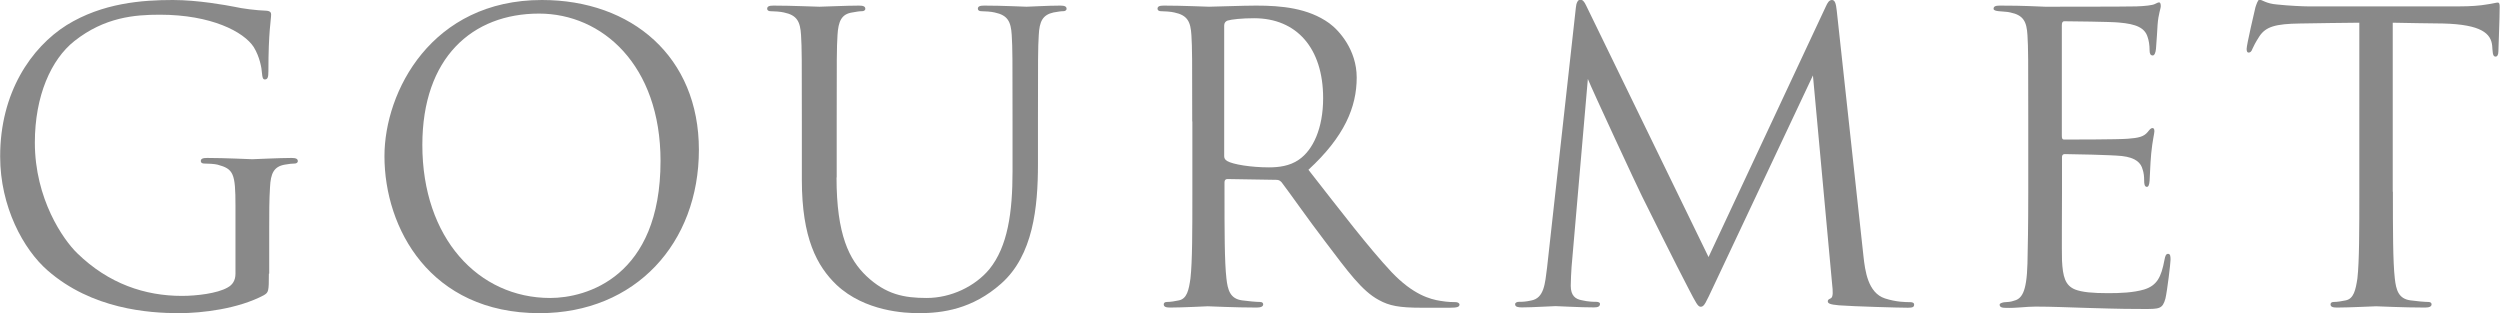 <?xml version="1.0" encoding="UTF-8"?>
<svg id="_レイヤー_2" data-name="レイヤー 2" xmlns="http://www.w3.org/2000/svg" viewBox="0 0 156.39 19.6">
  <g id="body">
    <g>
      <path d="m16.82,17.12c0,1.12-.02,1.17-.32,1.35-1.6.85-3.85,1.12-5.3,1.12-1.9,0-5.45-.25-8.22-2.67-1.52-1.32-2.97-4-2.97-7.12C0,5.8,1.95,2.97,4.17,1.57,6.42.18,8.9,0,10.82,0c1.57,0,3.35.33,3.82.42.52.12,1.4.23,2.02.25.25.02.3.12.3.23,0,.35-.17,1.05-.17,3.55,0,.4-.05.52-.23.52-.12,0-.15-.15-.17-.38-.02-.35-.15-1.05-.52-1.65-.62-.95-2.65-2.02-5.87-2.02-1.57,0-3.45.15-5.35,1.65-1.45,1.15-2.47,3.42-2.47,6.35,0,3.52,1.77,6.07,2.65,6.92,1.97,1.92,4.25,2.67,6.55,2.67.9,0,2.2-.15,2.85-.52.32-.17.5-.45.5-.87v-4.25c0-2.02-.12-2.3-1.12-2.57-.2-.05-.62-.07-.85-.07-.1,0-.2-.05-.2-.15,0-.15.12-.2.4-.2,1.12,0,2.7.08,2.82.08s1.7-.08,2.45-.08c.27,0,.4.05.4.2,0,.1-.1.15-.2.15-.17,0-.32.02-.62.07-.68.12-.88.55-.92,1.42-.05.8-.05,1.55-.05,2.6v2.8Z" fill="#898989"/>
      <path d="m24.05,9.77c0-4.05,2.95-9.77,9.85-9.77,5.62,0,9.82,3.55,9.82,9.37s-3.95,10.22-9.97,10.22c-6.85,0-9.7-5.32-9.7-9.82Zm17.27.3c0-6-3.65-9.22-7.6-9.22-4.17,0-7.3,2.75-7.3,8.22,0,5.82,3.5,9.57,8,9.57,2.25,0,6.9-1.3,6.9-8.57Z" fill="#898989"/>
      <path d="m52.33,11.1c0,3.6.8,5.15,1.87,6.17,1.22,1.15,2.35,1.37,3.77,1.37,1.52,0,3.02-.72,3.92-1.8,1.15-1.42,1.45-3.55,1.45-6.12v-3.12c0-3.9,0-4.6-.05-5.4-.05-.85-.25-1.25-1.07-1.42-.2-.05-.62-.08-.85-.08-.1,0-.2-.05-.2-.15,0-.15.12-.2.4-.2,1.12,0,2.5.07,2.65.07.17,0,1.35-.07,2.1-.07.27,0,.4.05.4.2,0,.1-.1.15-.2.15-.17,0-.32.03-.62.08-.67.15-.88.55-.92,1.42-.05.8-.05,1.5-.05,5.4v2.67c0,2.7-.3,5.7-2.3,7.47-1.8,1.6-3.67,1.85-5.15,1.85-.85,0-3.37-.1-5.15-1.77-1.22-1.17-2.17-2.92-2.17-6.57v-3.65c0-3.9,0-4.6-.05-5.4-.05-.85-.25-1.25-1.07-1.42-.2-.05-.62-.08-.85-.08-.1,0-.2-.05-.2-.15,0-.15.12-.2.4-.2,1.12,0,2.65.07,2.87.07s1.72-.07,2.47-.07c.27,0,.4.05.4.2,0,.1-.1.15-.2.15-.18,0-.33.03-.62.08-.67.1-.87.55-.92,1.42-.05.8-.05,1.5-.05,5.4v3.5Z" fill="#898989"/>
      <path d="m74.58,7.6c0-3.9,0-4.6-.05-5.4-.05-.85-.25-1.25-1.07-1.42-.2-.05-.62-.08-.85-.08-.1,0-.2-.05-.2-.15,0-.15.12-.2.4-.2,1.12,0,2.7.07,2.82.07.27,0,2.17-.07,2.95-.07,1.57,0,3.25.15,4.57,1.1.62.45,1.72,1.67,1.72,3.4,0,1.85-.77,3.7-3.02,5.77,2.05,2.62,3.75,4.85,5.2,6.4,1.35,1.42,2.42,1.7,3.05,1.8.47.08.82.08.97.08.12,0,.23.07.23.15,0,.15-.15.2-.6.2h-1.77c-1.4,0-2.02-.12-2.67-.48-1.07-.57-1.95-1.8-3.37-3.67-1.05-1.37-2.22-3.05-2.72-3.7-.1-.1-.17-.15-.32-.15l-3.07-.05c-.12,0-.18.08-.18.2v.6c0,2.4,0,4.37.12,5.42.08.72.23,1.27.98,1.37.35.05.9.1,1.12.1.15,0,.2.07.2.15,0,.12-.12.2-.4.2-1.38,0-2.95-.08-3.07-.08-.02,0-1.6.08-2.35.08-.27,0-.4-.05-.4-.2,0-.08.05-.15.2-.15.23,0,.52-.05.75-.1.5-.1.62-.65.72-1.37.12-1.05.12-3.02.12-5.42v-4.4Zm2,2.17c0,.12.05.22.18.3.37.22,1.52.4,2.62.4.6,0,1.3-.08,1.87-.48.88-.6,1.52-1.95,1.52-3.85,0-3.12-1.65-5-4.32-5-.75,0-1.42.07-1.67.15-.12.05-.2.15-.2.3v8.17Z" fill="#898989"/>
      <path d="m116.57,16.02c.1.9.27,2.3,1.35,2.65.72.23,1.3.23,1.55.23.12,0,.27.02.27.15,0,.15-.08.2-.38.2-.55,0-3.4-.08-4.32-.15-.57-.05-.7-.12-.7-.25,0-.1.05-.12.17-.18.18-.07.15-.45.1-.9l-1.2-13.05-6.2,13.15c-.52,1.1-.6,1.32-.82,1.32-.18,0-.3-.25-.77-1.15-.65-1.23-2.8-5.55-2.92-5.8-.23-.45-3.1-6.62-3.37-7.3l-1.02,11.77c-.02.4-.05.75-.05,1.17,0,.62.3.83.68.9.42.1.75.1.9.1s.25.05.25.12c0,.17-.12.23-.38.23-.92,0-2.2-.08-2.4-.08-.22,0-1.42.08-2.1.08-.25,0-.43-.03-.43-.2,0-.1.12-.15.25-.15.2,0,.38,0,.75-.08.82-.15.87-1.05,1-2.07l1.8-16.25c.02-.27.12-.5.27-.5s.25.1.38.38l7.65,15.72L114.22.4c.1-.22.2-.4.38-.4s.25.2.3.67l1.67,15.35Z" fill="#898989"/>
      <path d="m126.88,7.6c0-3.9,0-4.6-.05-5.4-.05-.85-.25-1.25-1.07-1.42-.17-.05-.5-.05-.73-.08-.17-.02-.32-.05-.32-.15,0-.15.12-.2.4-.2.57,0,1.25,0,2.82.07.18,0,5.15,0,5.72-.02.55-.02,1-.07,1.15-.15.15-.07.2-.1.27-.1s.1.1.1.23c0,.17-.15.48-.2,1.17-.02.38-.05.85-.1,1.5-.02.25-.1.42-.2.42-.15,0-.2-.12-.2-.32,0-.33-.05-.62-.12-.82-.17-.58-.7-.83-1.8-.92-.42-.05-3.15-.08-3.42-.08-.1,0-.15.08-.15.25v6.9c0,.17.02.25.15.25.33,0,3.4,0,3.97-.05.67-.05,1-.12,1.25-.42.12-.15.2-.25.3-.25.07,0,.12.05.12.2s-.12.57-.2,1.4c-.07.77-.07,1.35-.1,1.7-.02.25-.07.38-.17.38-.15,0-.17-.2-.17-.4,0-.23-.02-.48-.1-.7-.1-.38-.4-.73-1.3-.83-.67-.07-3.15-.12-3.57-.12-.12,0-.17.08-.17.18v2.2c0,.85-.02,3.75,0,4.27.05,1.02.2,1.57.82,1.82.43.17,1.1.23,2.07.23.75,0,1.57-.03,2.25-.23.8-.25,1.07-.77,1.27-1.85.05-.27.1-.38.23-.38.15,0,.15.2.15.38,0,.2-.2,1.9-.32,2.42-.18.65-.38.65-1.35.65-1.85,0-2.67-.05-3.65-.07-1-.03-2.15-.08-3.12-.08-.6,0-1.2.1-1.85.08-.27,0-.4-.05-.4-.2,0-.08.12-.12.27-.15.25-.02.4-.02.57-.08.52-.12.85-.47.9-2.35.02-.98.05-2.25.05-4.47v-4.4Z" fill="#898989"/>
      <path d="m149.69,12c0,2.4,0,4.37.12,5.42.08.72.23,1.27.98,1.37.35.05.9.1,1.12.1.15,0,.2.07.2.15,0,.12-.12.2-.4.2-1.38,0-2.95-.08-3.07-.08s-1.7.08-2.45.08c-.27,0-.4-.05-.4-.2,0-.08.05-.15.2-.15.22,0,.52-.05.75-.1.5-.1.62-.65.73-1.37.12-1.05.12-3.02.12-5.42V1.42c-1.23.02-2.47.02-3.7.05-1.55.02-2.15.2-2.55.8-.27.42-.35.6-.43.77-.07.2-.15.25-.25.25-.08,0-.12-.08-.12-.23,0-.25.5-2.4.55-2.6.05-.15.15-.48.25-.48.17,0,.42.25,1.1.3.72.08,1.67.12,1.97.12h9.37c.8,0,1.37-.05,1.77-.12.38-.05.6-.12.7-.12.12,0,.12.15.12.3,0,.75-.08,2.47-.08,2.75,0,.23-.08.33-.17.33-.12,0-.18-.08-.2-.42,0-.1-.02-.18-.02-.27-.08-.75-.67-1.32-3.07-1.38-1.05-.02-2.1-.02-3.15-.05v10.57Z" fill="#898989"/>
    </g>
  </g>
</svg>